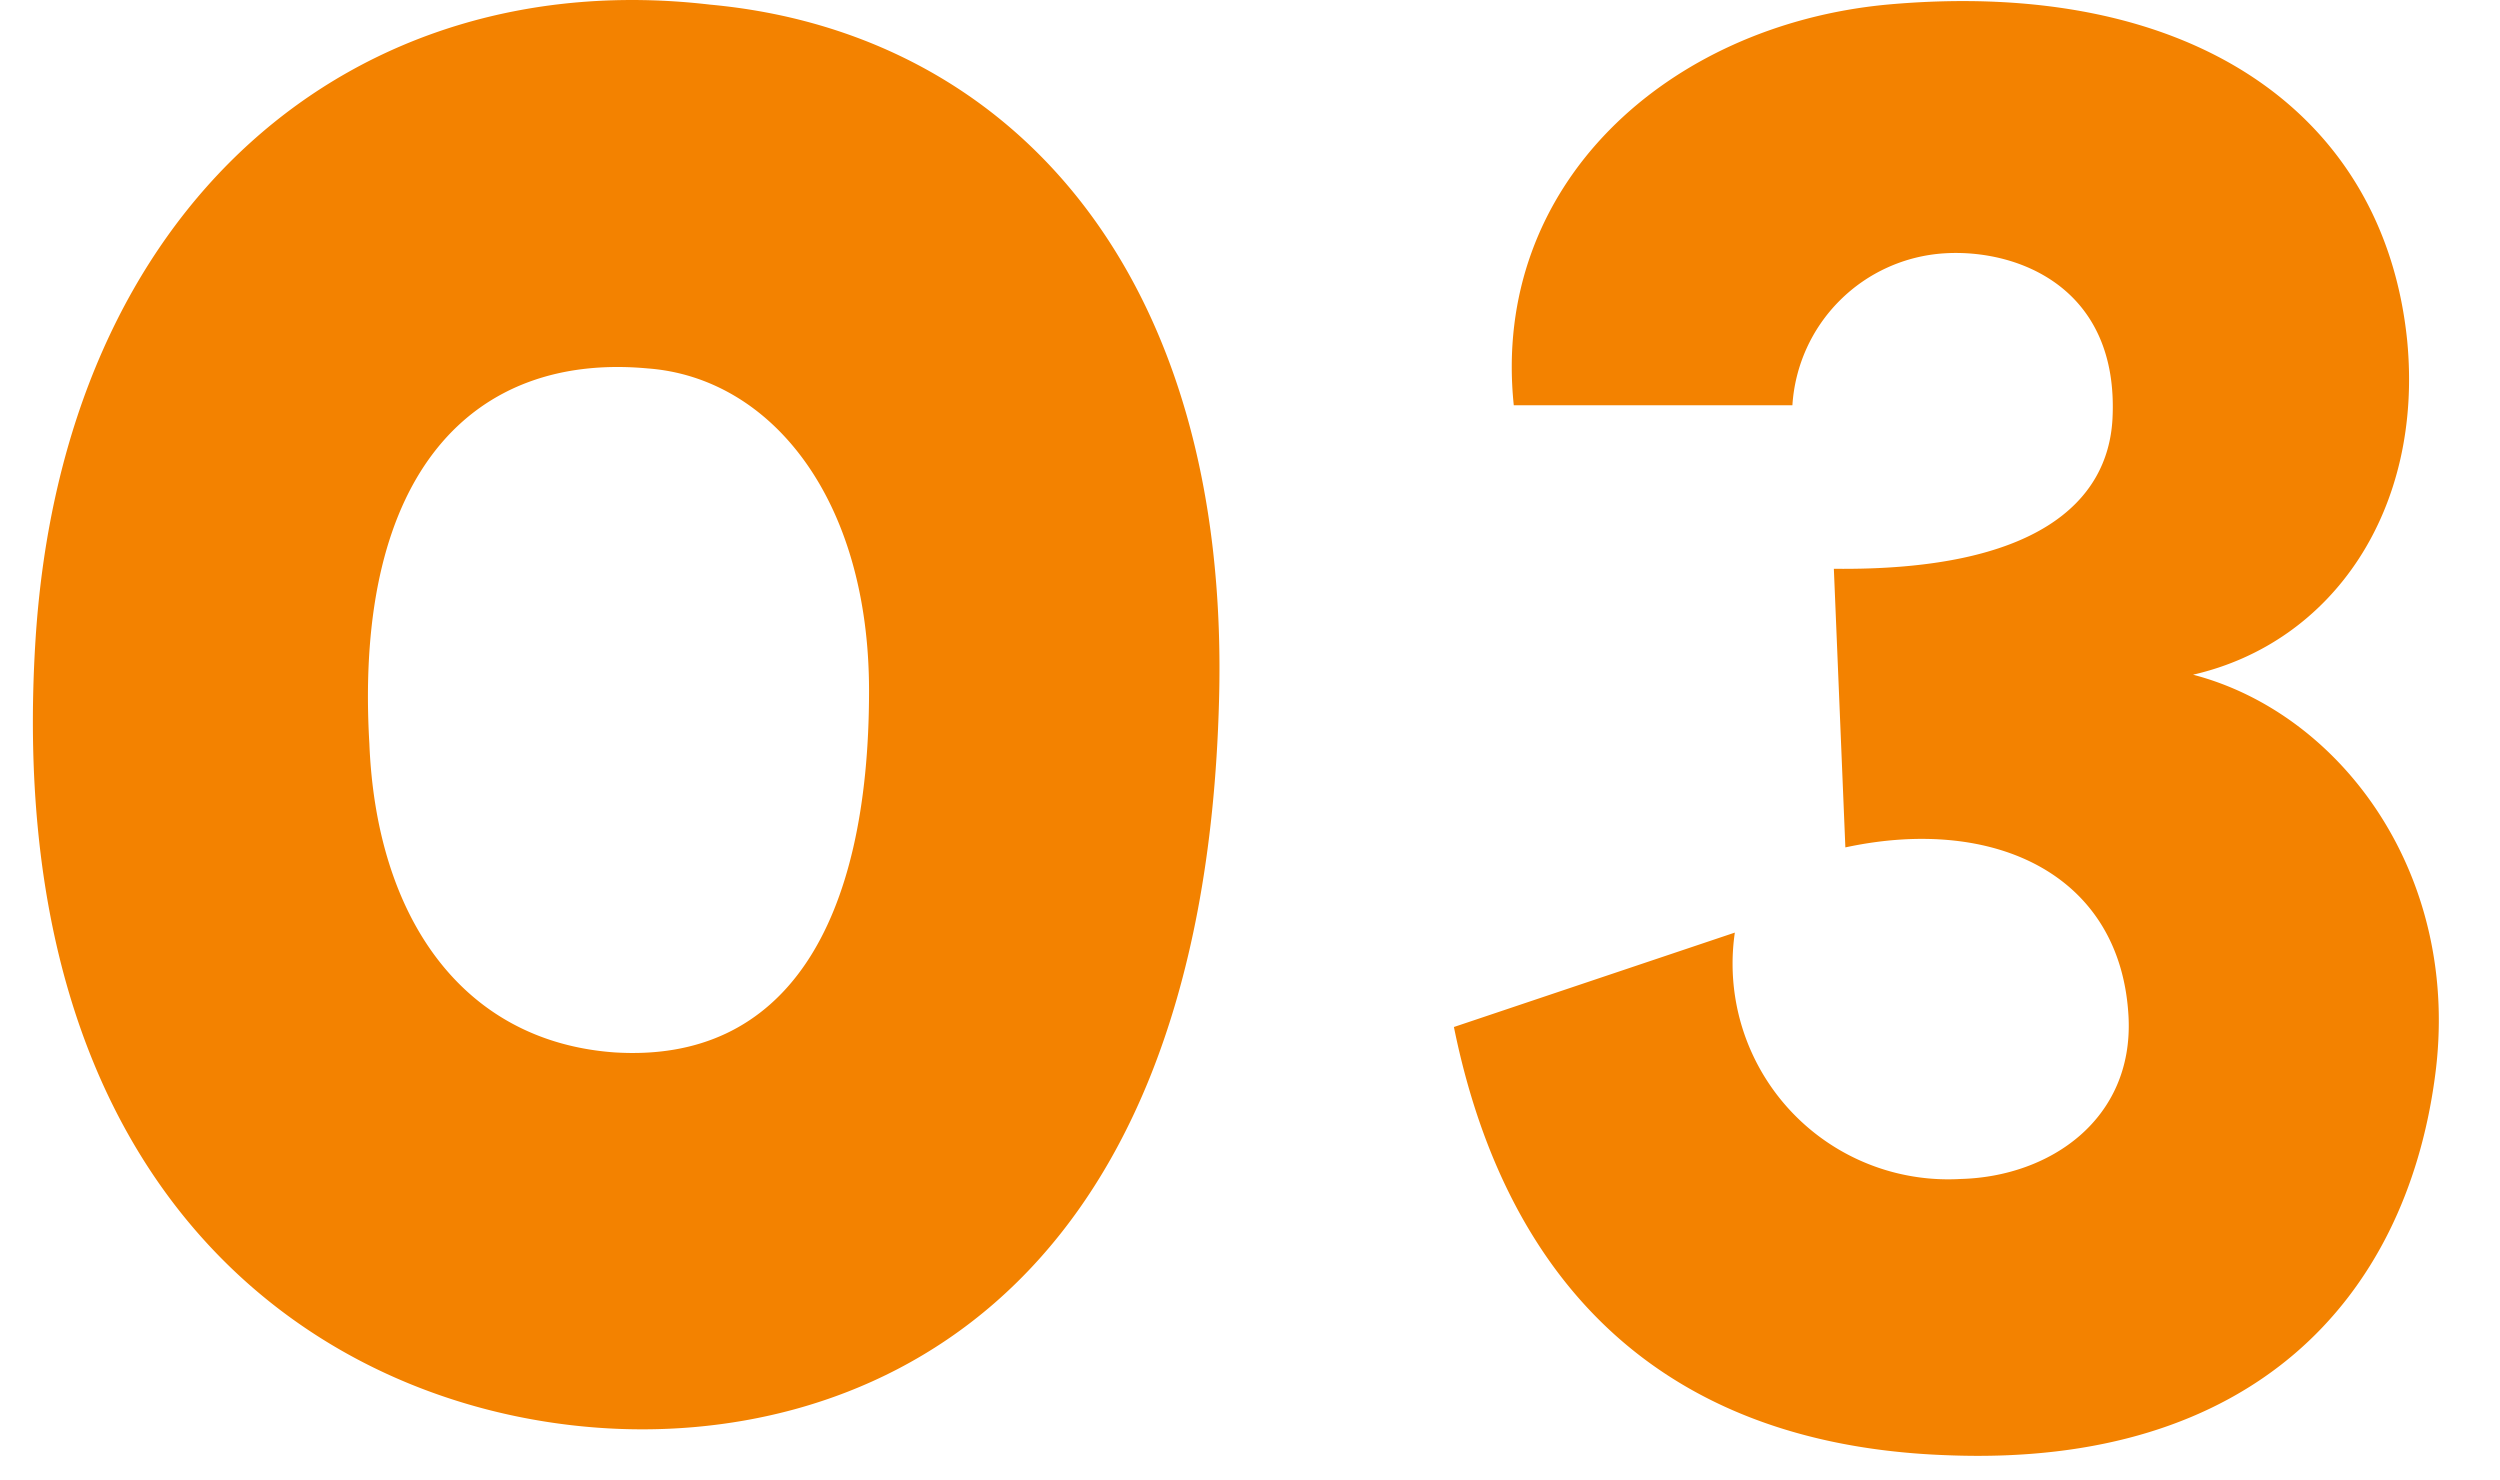<svg xmlns="http://www.w3.org/2000/svg" xmlns:xlink="http://www.w3.org/1999/xlink" width="76" height="45" viewBox="0 0 76 45">
  <defs>
    <clipPath id="clip-path">
      <rect id="長方形_2606" data-name="長方形 2606" width="76" height="45" transform="translate(-2184 -7862)" fill="#fff" stroke="#707070" stroke-width="1"/>
    </clipPath>
  </defs>
  <g id="sec02_num03" transform="translate(2184 7862)" clip-path="url(#clip-path)">
    <path id="sec02_num03-2" data-name="sec02_num03" d="M-20.405-5.18c7.49.56,18.41-3.29,18.9-22.12.35-13.02-6.37-20.3-15.47-21.14-10.78-1.26-19.67,6.02-20.51,19.32C-38.535-12.32-28.945-5.81-20.405-5.18Zm1.54-32.2c3.71.28,6.72,3.92,6.72,9.8,0,7.07-2.52,11.34-7.77,10.99-4.62-.35-7.21-4.13-7.42-9.38C-27.825-34.3-24.115-37.87-18.865-37.38Zm24.5,20.02c1.12,5.53,4.48,12.67,15.05,13.02,9.24.35,13.86-4.76,14.77-11.48.84-6.09-2.8-11.06-7.35-12.25,4.27-.98,7-5.04,6.51-10.15-.7-6.93-6.58-11.06-15.82-10.22-6.65.63-12.04,5.46-11.34,12.18h8.47a4.941,4.941,0,0,1,4.62-4.62c2.24-.14,5.32,1.05,5.11,5.04-.14,2.52-2.31,4.62-8.47,4.55l.35,8.47c4.55-.98,8.4.84,8.61,5.18.14,3.08-2.38,4.83-5.11,4.9a6.554,6.554,0,0,1-6.86-7.49Z" transform="translate(-2145.436 -7813.419)" fill="#f38200"/>
  </g>
</svg>
